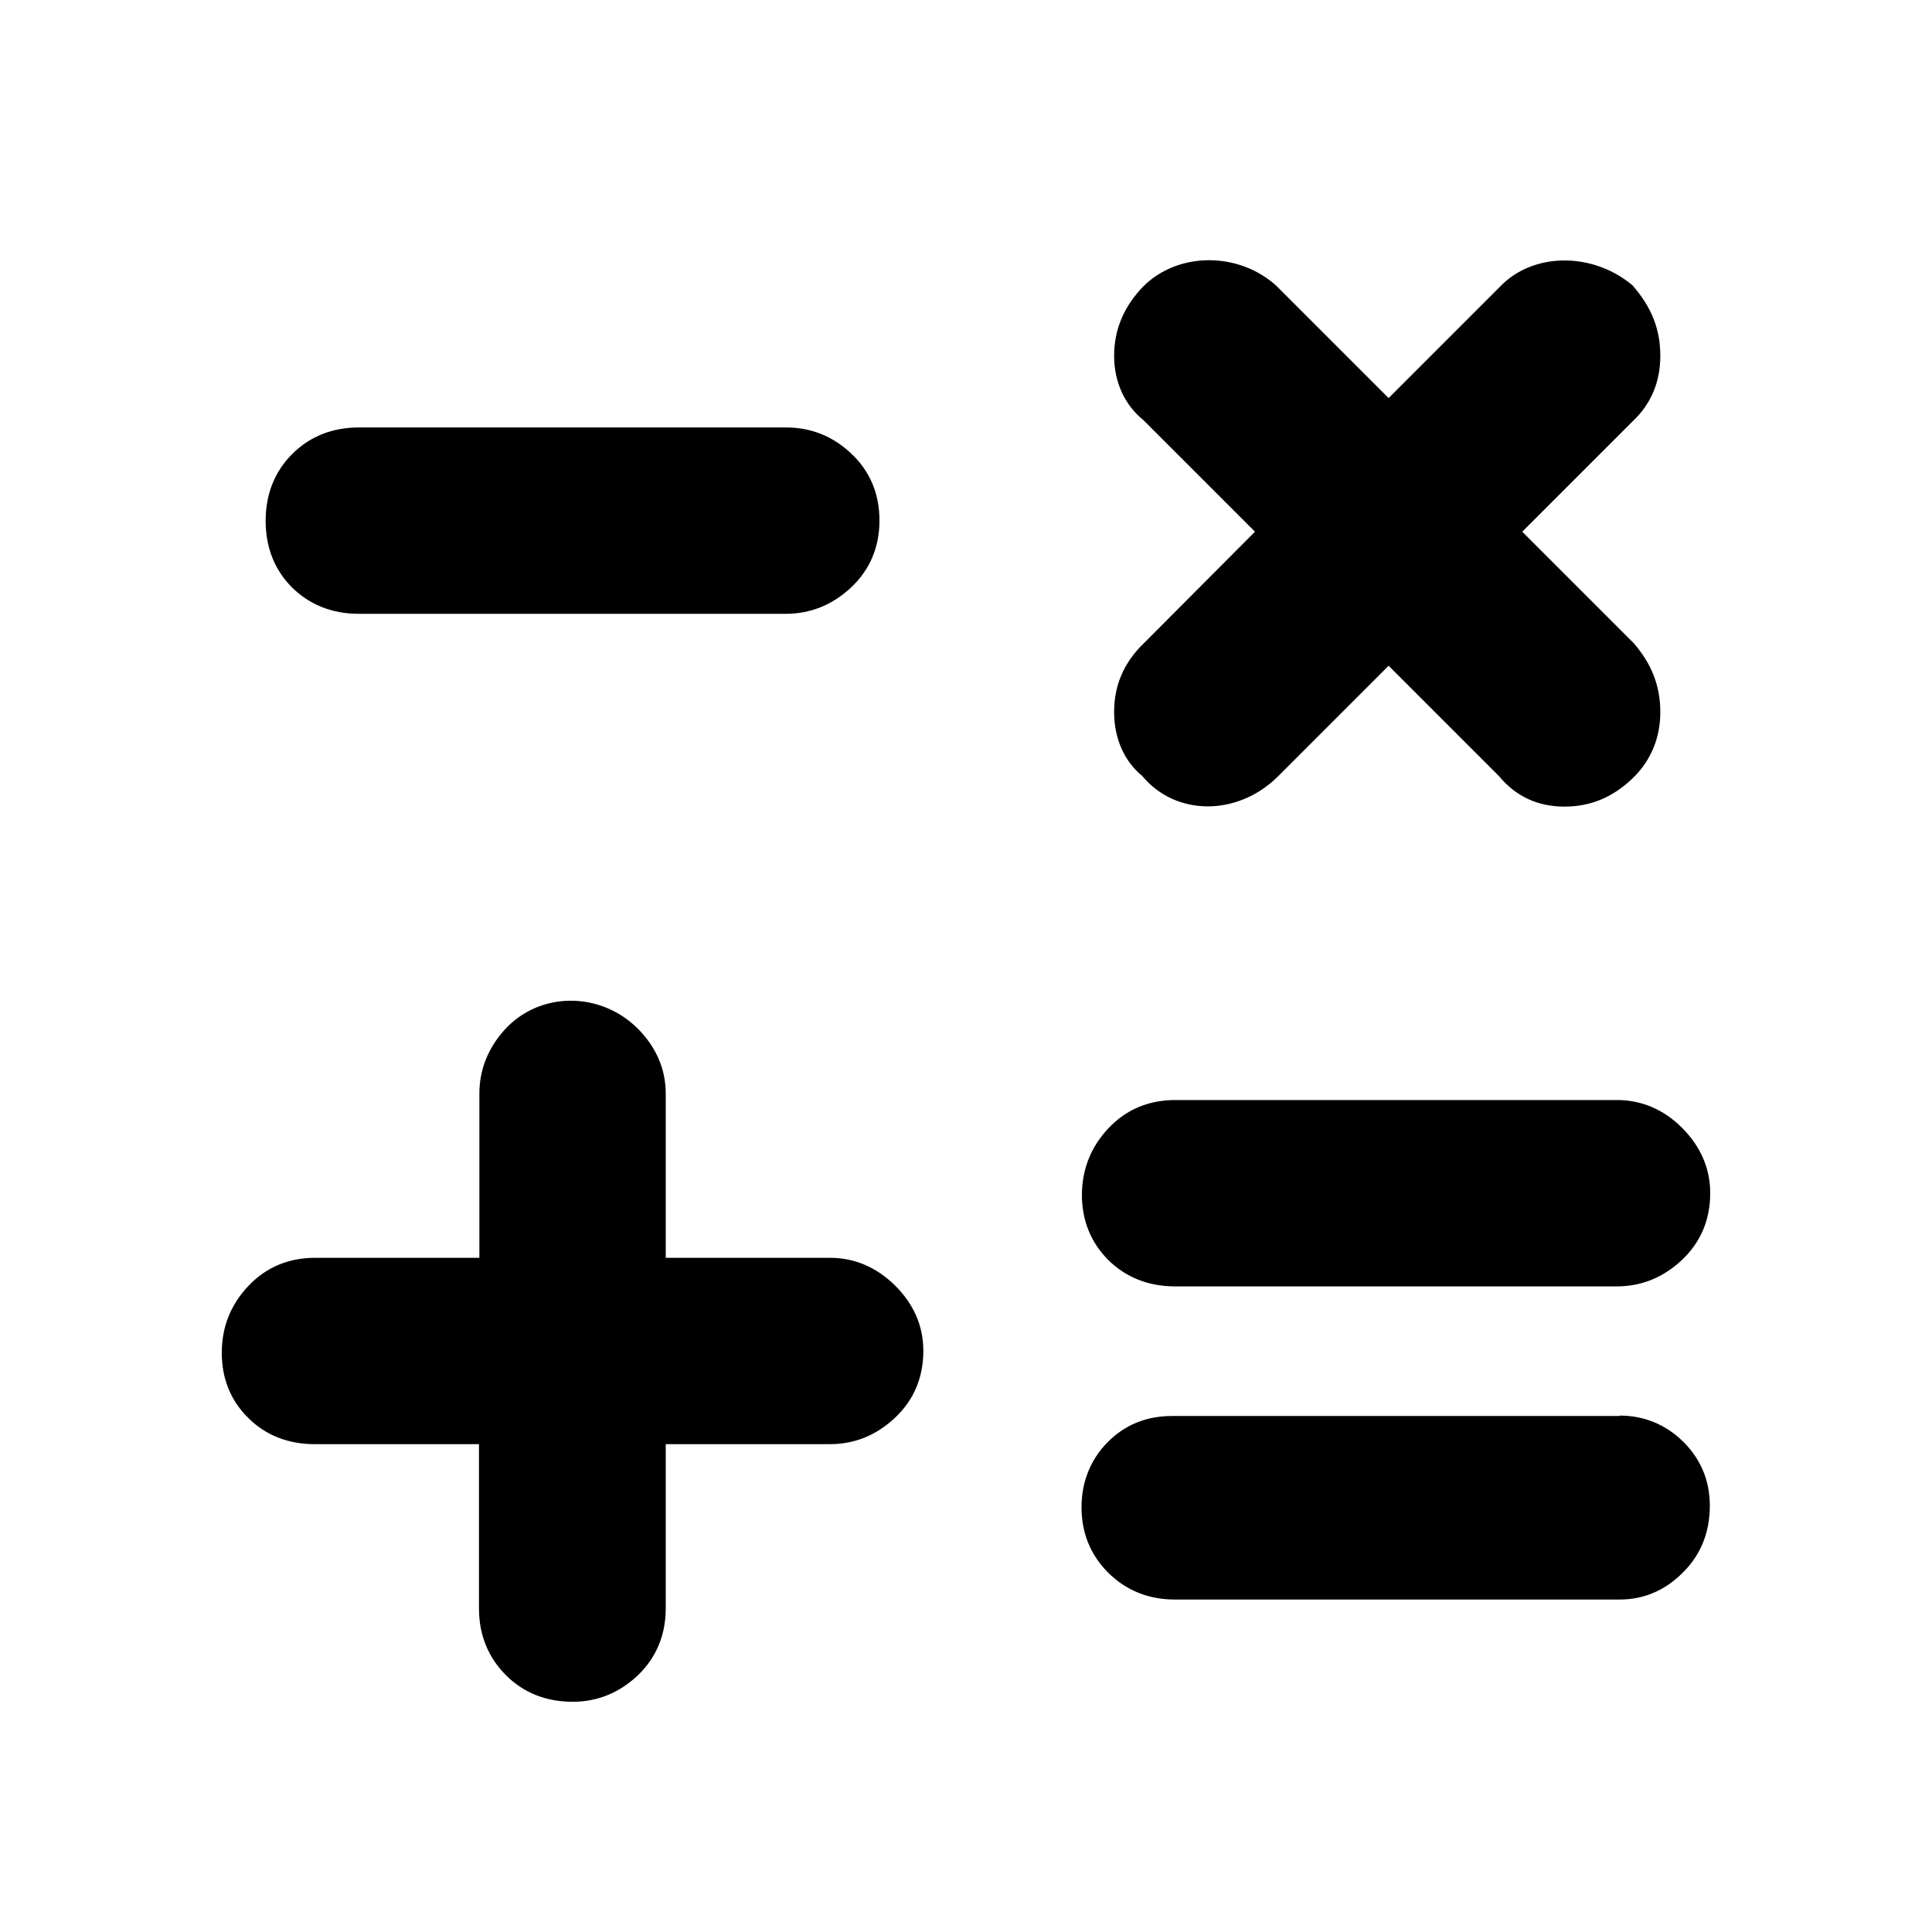 <svg width="48" height="48" viewBox="0 0 48 48" fill="none" xmlns="http://www.w3.org/2000/svg">
<path d="M22.24 31.94C22.7 32.4 22.94 32.94 22.94 33.56C22.94 34.23 22.7 34.79 22.23 35.23C21.77 35.66 21.23 35.88 20.62 35.88H16.54V39.96C16.54 40.63 16.3 41.19 15.84 41.63C15.38 42.06 14.84 42.28 14.23 42.28C13.57 42.28 13.01 42.06 12.57 41.62C12.13 41.18 11.9 40.62 11.9 39.96V35.88H7.82C7.16 35.88 6.6 35.66 6.17 35.23C5.73 34.8 5.51 34.25 5.51 33.61C5.51 32.97 5.73 32.42 6.16 31.96C6.6 31.49 7.16 31.25 7.83 31.25H11.91V27.17C11.91 26.57 12.13 26.03 12.55 25.57C13.42 24.63 14.91 24.63 15.84 25.55C16.3 26.01 16.54 26.56 16.54 27.17V31.25H20.62C21.23 31.25 21.77 31.48 22.24 31.94ZM40.24 35.18H29.12C28.48 35.18 27.94 35.4 27.51 35.84C27.09 36.27 26.87 36.82 26.87 37.45C26.87 38.08 27.09 38.63 27.53 39.07C27.97 39.51 28.53 39.74 29.19 39.74H40.24C40.83 39.74 41.36 39.52 41.8 39.08C42.25 38.64 42.48 38.08 42.48 37.41C42.48 36.79 42.26 36.26 41.83 35.83C41.4 35.4 40.86 35.17 40.24 35.17V35.18ZM29.2 31.96H40.17C40.78 31.96 41.32 31.74 41.78 31.31C42.25 30.87 42.49 30.31 42.49 29.64C42.49 29.03 42.25 28.48 41.79 28.02C41.33 27.56 40.78 27.33 40.17 27.33H29.2C28.53 27.33 27.97 27.57 27.53 28.04C27.1 28.5 26.88 29.06 26.88 29.69C26.88 30.32 27.1 30.87 27.54 31.31C27.98 31.74 28.54 31.96 29.19 31.96H29.2ZM8.92 15.25H19.53C20.13 15.25 20.68 15.03 21.14 14.6C21.61 14.16 21.85 13.6 21.85 12.93C21.85 12.26 21.61 11.7 21.14 11.26C20.68 10.83 20.14 10.62 19.53 10.62H8.92C8.26 10.62 7.7 10.84 7.26 11.28C6.82 11.72 6.6 12.28 6.6 12.94C6.6 13.6 6.82 14.16 7.26 14.6C7.7 15.03 8.26 15.25 8.91 15.25H8.92ZM27.68 17.69C27.68 18.36 27.94 18.92 28.38 19.28C29.2 20.27 30.72 20.29 31.73 19.31L34.5 16.54L37.24 19.28C37.66 19.79 38.21 20.04 38.87 20.04C39.53 20.04 40.09 19.8 40.59 19.31C41.02 18.88 41.25 18.33 41.25 17.69C41.25 17.05 41.04 16.5 40.59 15.98L37.82 13.21L40.58 10.45C41.02 10.03 41.25 9.49 41.25 8.84C41.25 8.19 41.04 7.64 40.56 7.09C39.56 6.25 38.08 6.27 37.27 7.12L34.5 9.89L31.71 7.1C30.77 6.25 29.27 6.25 28.4 7.12C27.92 7.62 27.68 8.19 27.68 8.84C27.68 9.49 27.94 10.06 28.41 10.44L31.18 13.21L28.42 15.98C27.93 16.45 27.68 17.02 27.68 17.68V17.69Z" fill="black"/>
</svg>
